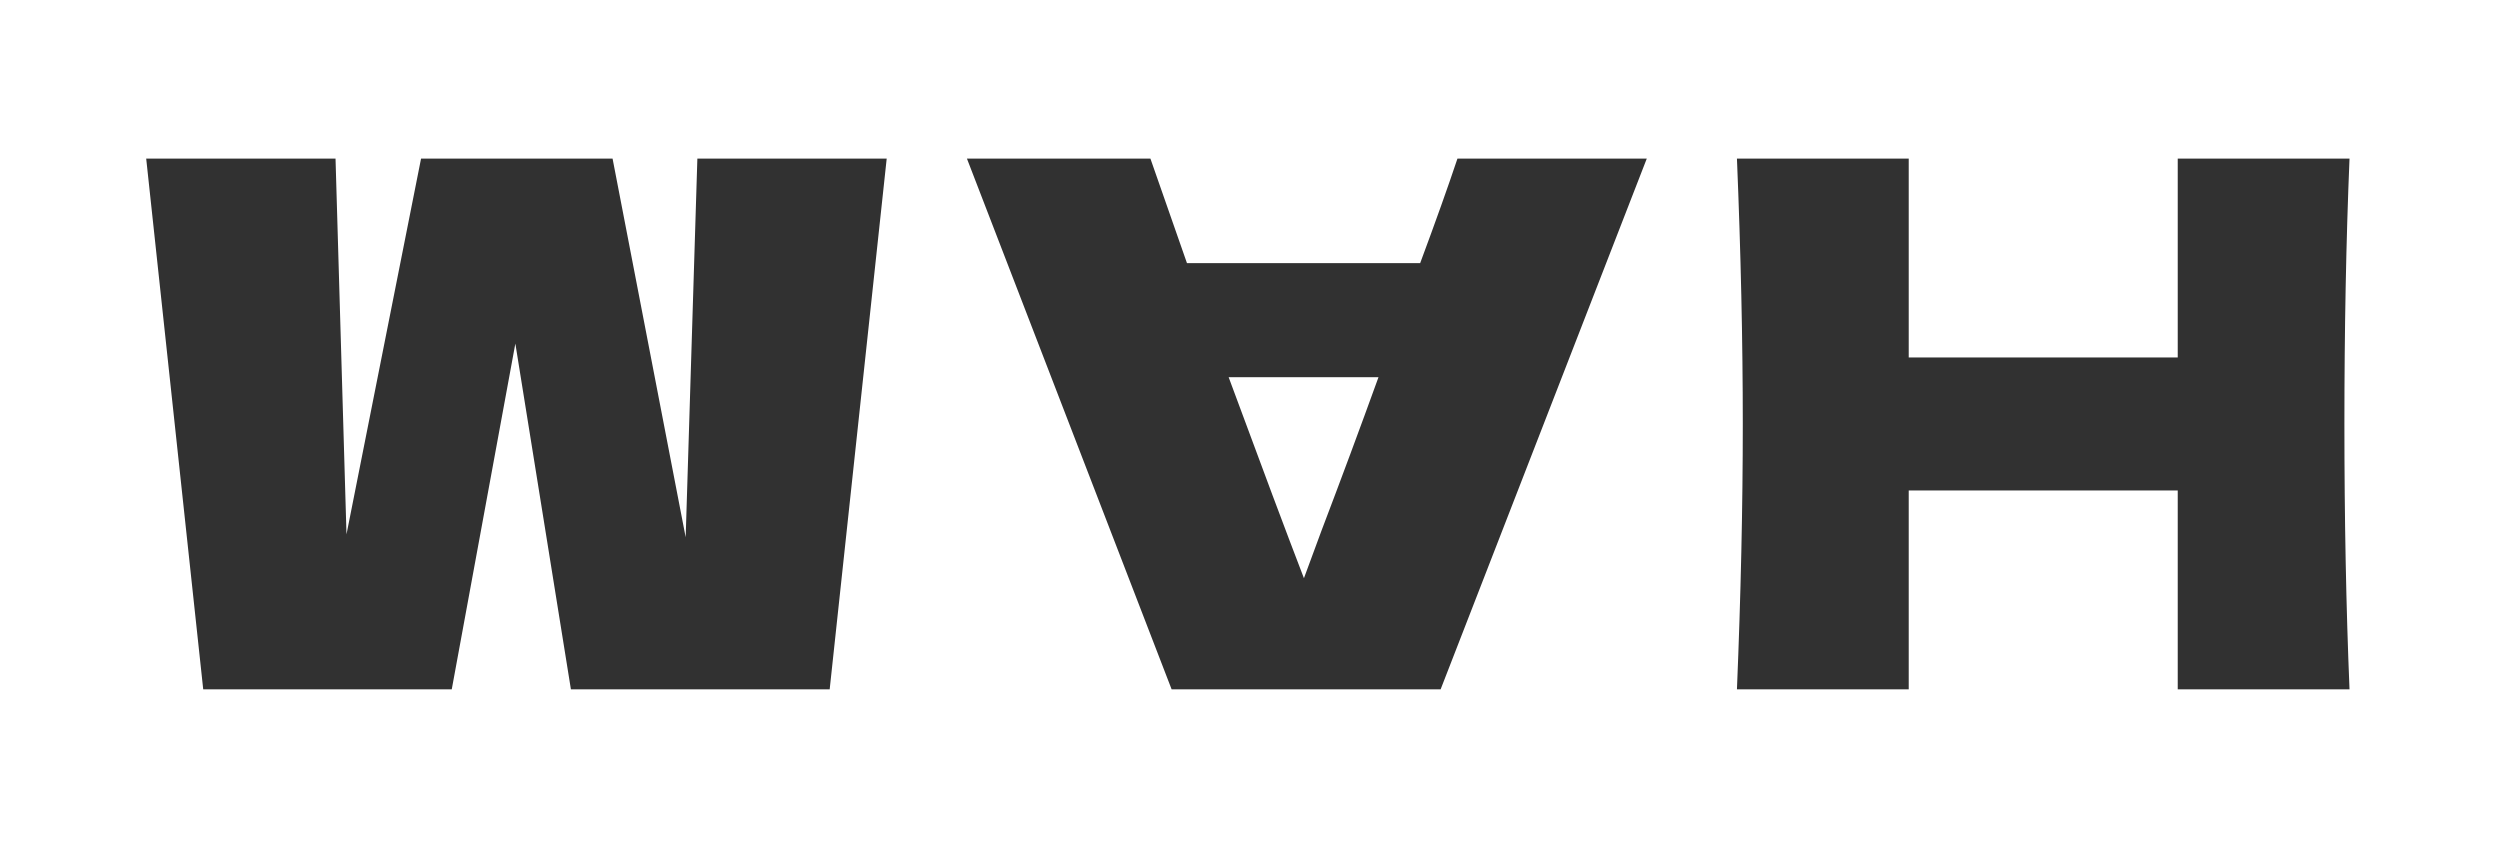 <?xml version="1.0" encoding="UTF-8"?> <svg xmlns="http://www.w3.org/2000/svg" width="171" height="58" viewBox="0 0 171 58" fill="none"> <path d="M56.75 47.15L60.65 10.85H47.7L46.9 36.75L41.9 10.85H28.8L23.7 36.55L22.95 10.85H10L13.9 47.15H30.9L35.25 23.5L39.05 47.15H56.75Z" fill="#313131"></path> <path d="M99.689 10.85C99.055 12.75 98.205 15.133 97.139 18H81.189L78.689 10.85H66.139L80.139 47.15H98.539L112.639 10.85H99.689ZM94.289 25.8C93.022 29.3 91.722 32.8 90.389 36.3L89.189 39.55C88.022 36.517 86.305 31.933 84.039 25.8H94.289Z" fill="#313131"></path> <path d="M160.707 47.15C160.473 41.517 160.357 35.467 160.357 29C160.357 22.533 160.473 16.483 160.707 10.85H148.957V24.45H130.557V10.85H118.807C119.073 17.317 119.207 23.367 119.207 29C119.207 34.633 119.073 40.683 118.807 47.15H130.557V33.55H148.957V47.15H160.707Z" fill="#313131"></path> </svg> 
